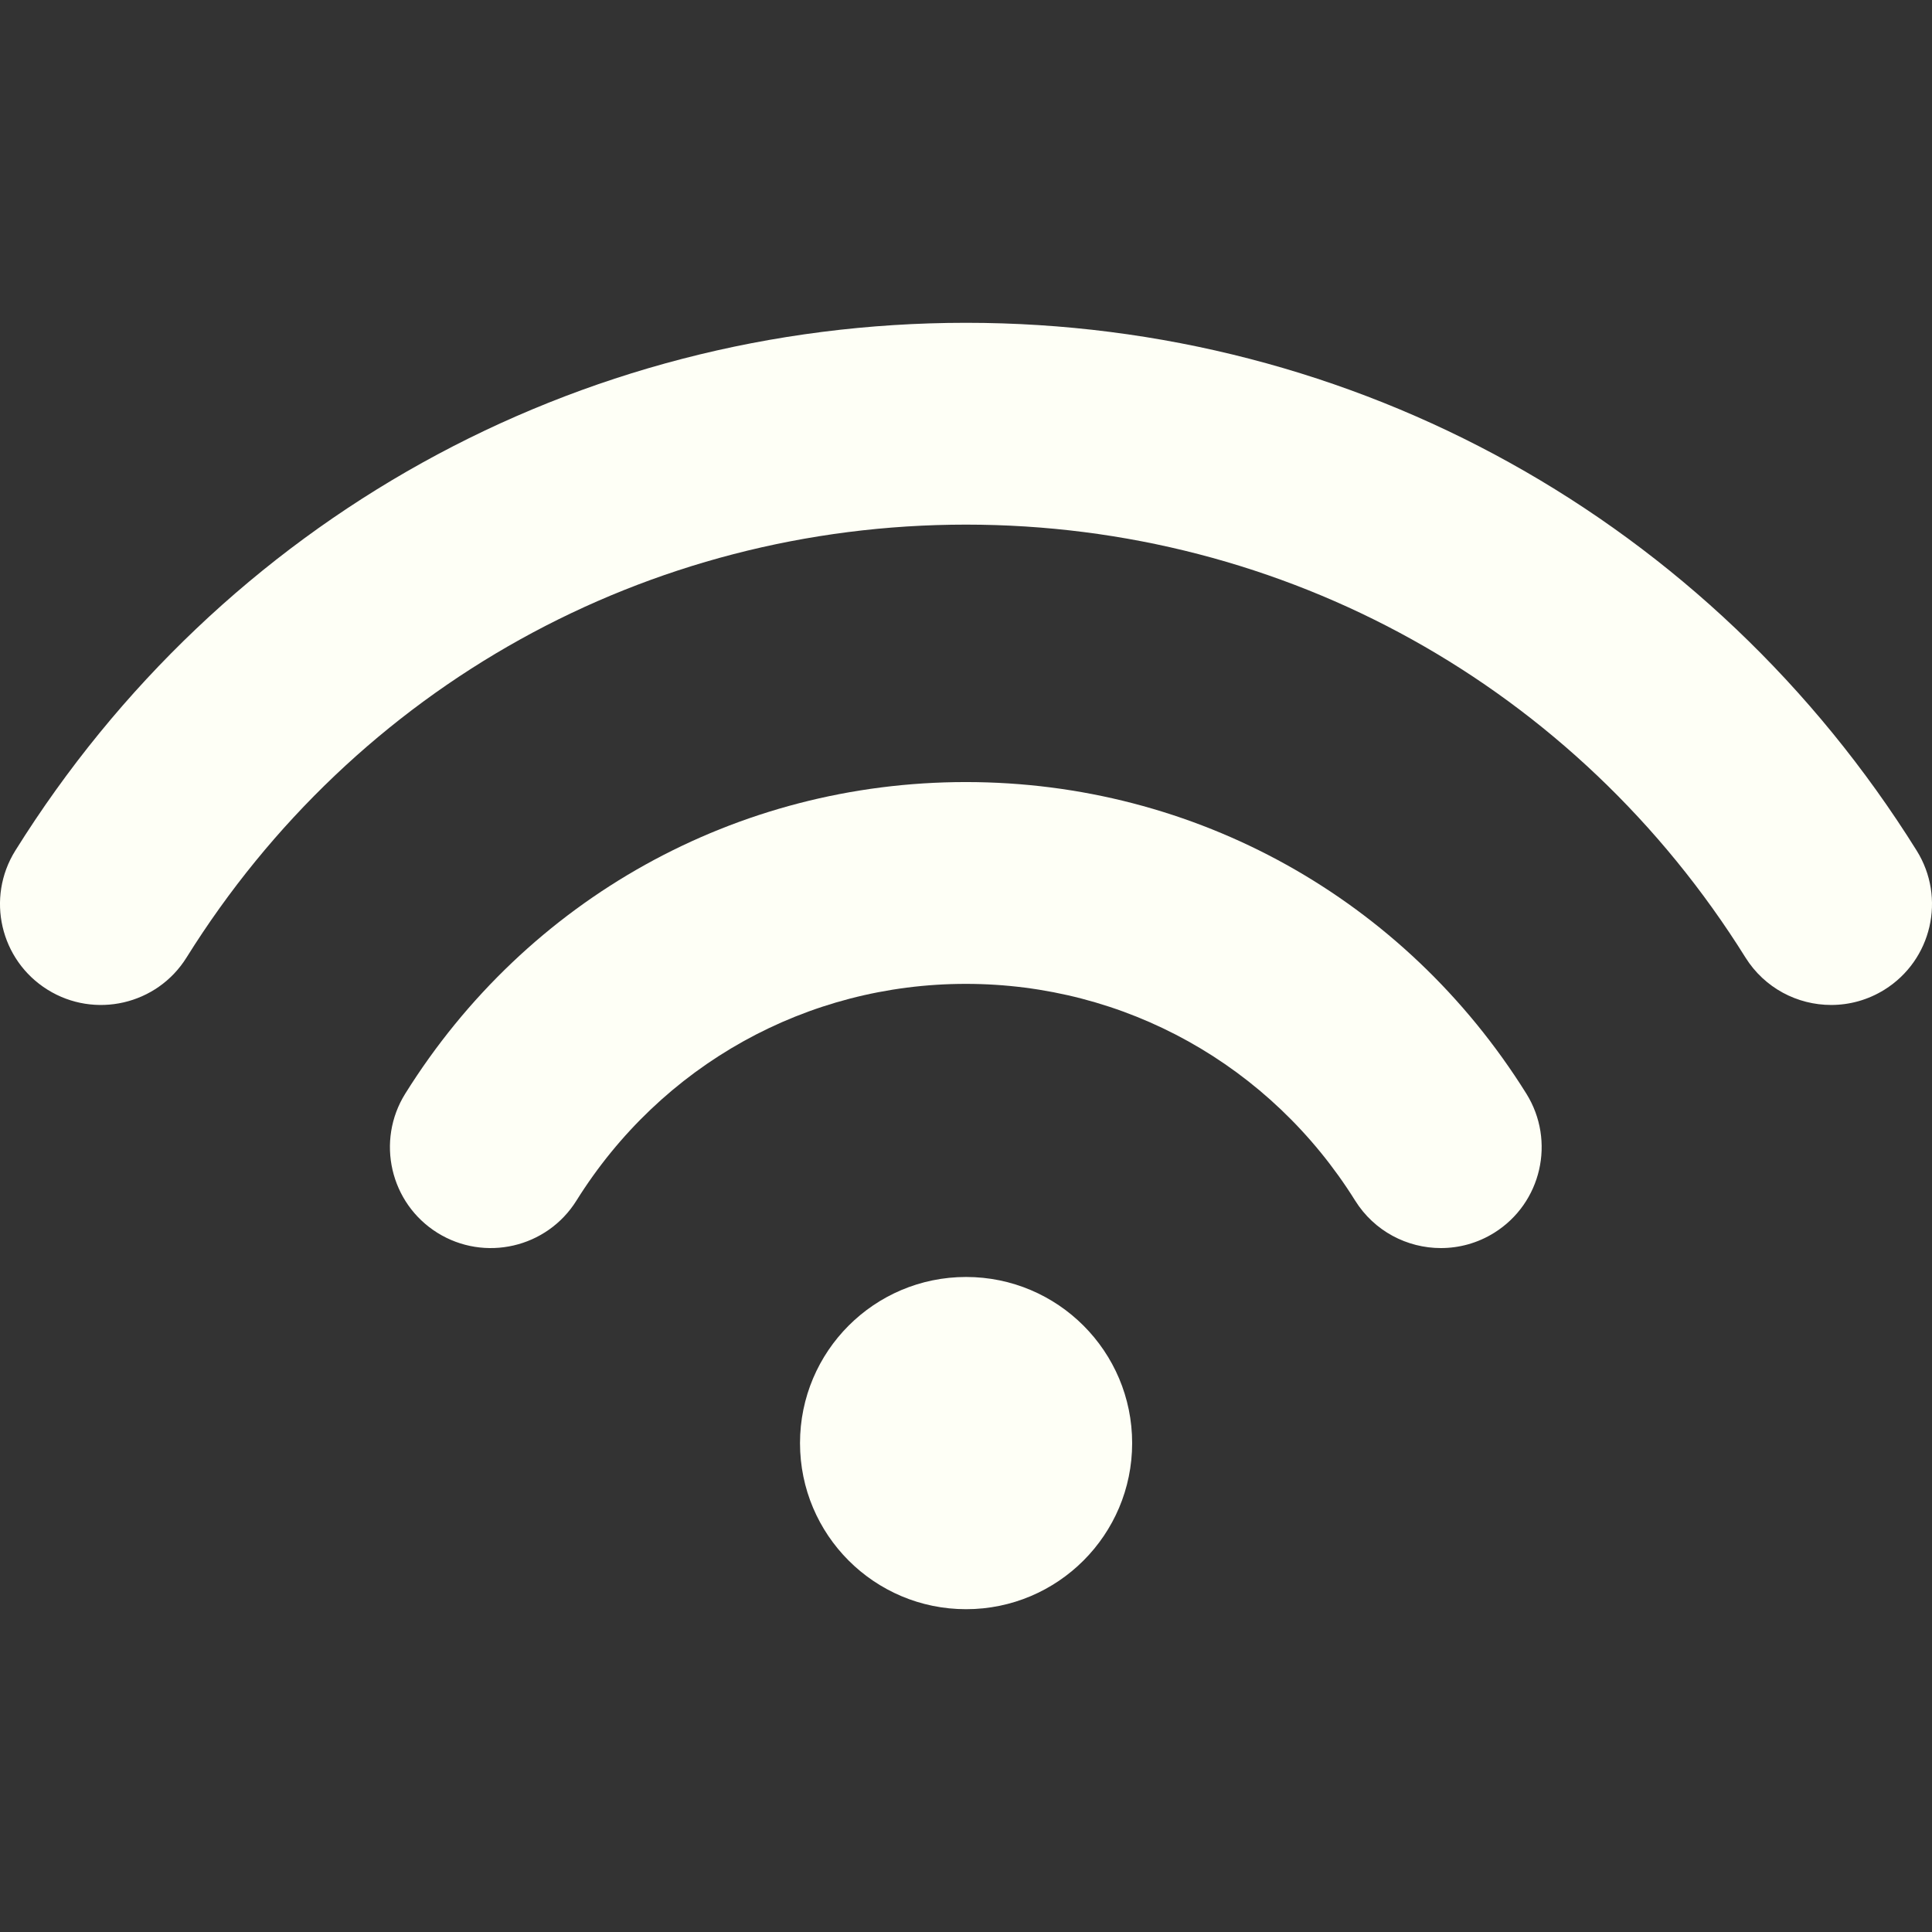 <svg width="24" height="24" viewBox="0 0 24 24" fill="none" xmlns="http://www.w3.org/2000/svg">
<rect x="0" y="0" width="24" height="24" fill="#333333" stroke="none"/>
<g clip-path="url(#clip0_398_2817)">
<path d="M11.998 9.715C9.152 9.715 6.548 11.162 5.034 13.586C4.668 14.173 4.846 14.947 5.433 15.314C6.02 15.68 6.794 15.502 7.161 14.914C8.214 13.229 10.022 12.222 11.998 12.222C13.973 12.222 15.781 13.229 16.834 14.914C17.072 15.295 17.481 15.504 17.899 15.504C18.126 15.504 18.355 15.443 18.562 15.314C19.149 14.947 19.327 14.174 18.961 13.586C17.447 11.162 14.844 9.715 11.998 9.715Z" fill="#FEFFF6"/>
<path d="M23.81 10.567C21.247 6.461 16.832 4.01 12 4.01C7.169 4.01 2.754 6.461 0.19 10.567C-0.176 11.154 0.002 11.927 0.59 12.294C1.177 12.66 1.951 12.482 2.317 11.895C4.42 8.527 8.04 6.517 12 6.517C15.961 6.517 19.581 8.527 21.683 11.895C21.921 12.275 22.329 12.484 22.747 12.484C22.974 12.484 23.203 12.423 23.41 12.294C23.998 11.927 24.176 11.154 23.81 10.567Z" fill="#FEFFF6"/>
<path d="M12.001 19.99C13.14 19.99 14.064 19.066 14.064 17.927C14.064 16.787 13.14 15.863 12.001 15.863C10.861 15.863 9.938 16.787 9.938 17.927C9.938 19.066 10.861 19.99 12.001 19.99Z" fill="#FEFFF6"/>
</g>
<defs>
<clipPath id="clip0_398_2817">
<rect width="24" height="24" fill="white"/>
</clipPath>
</defs>
</svg>
